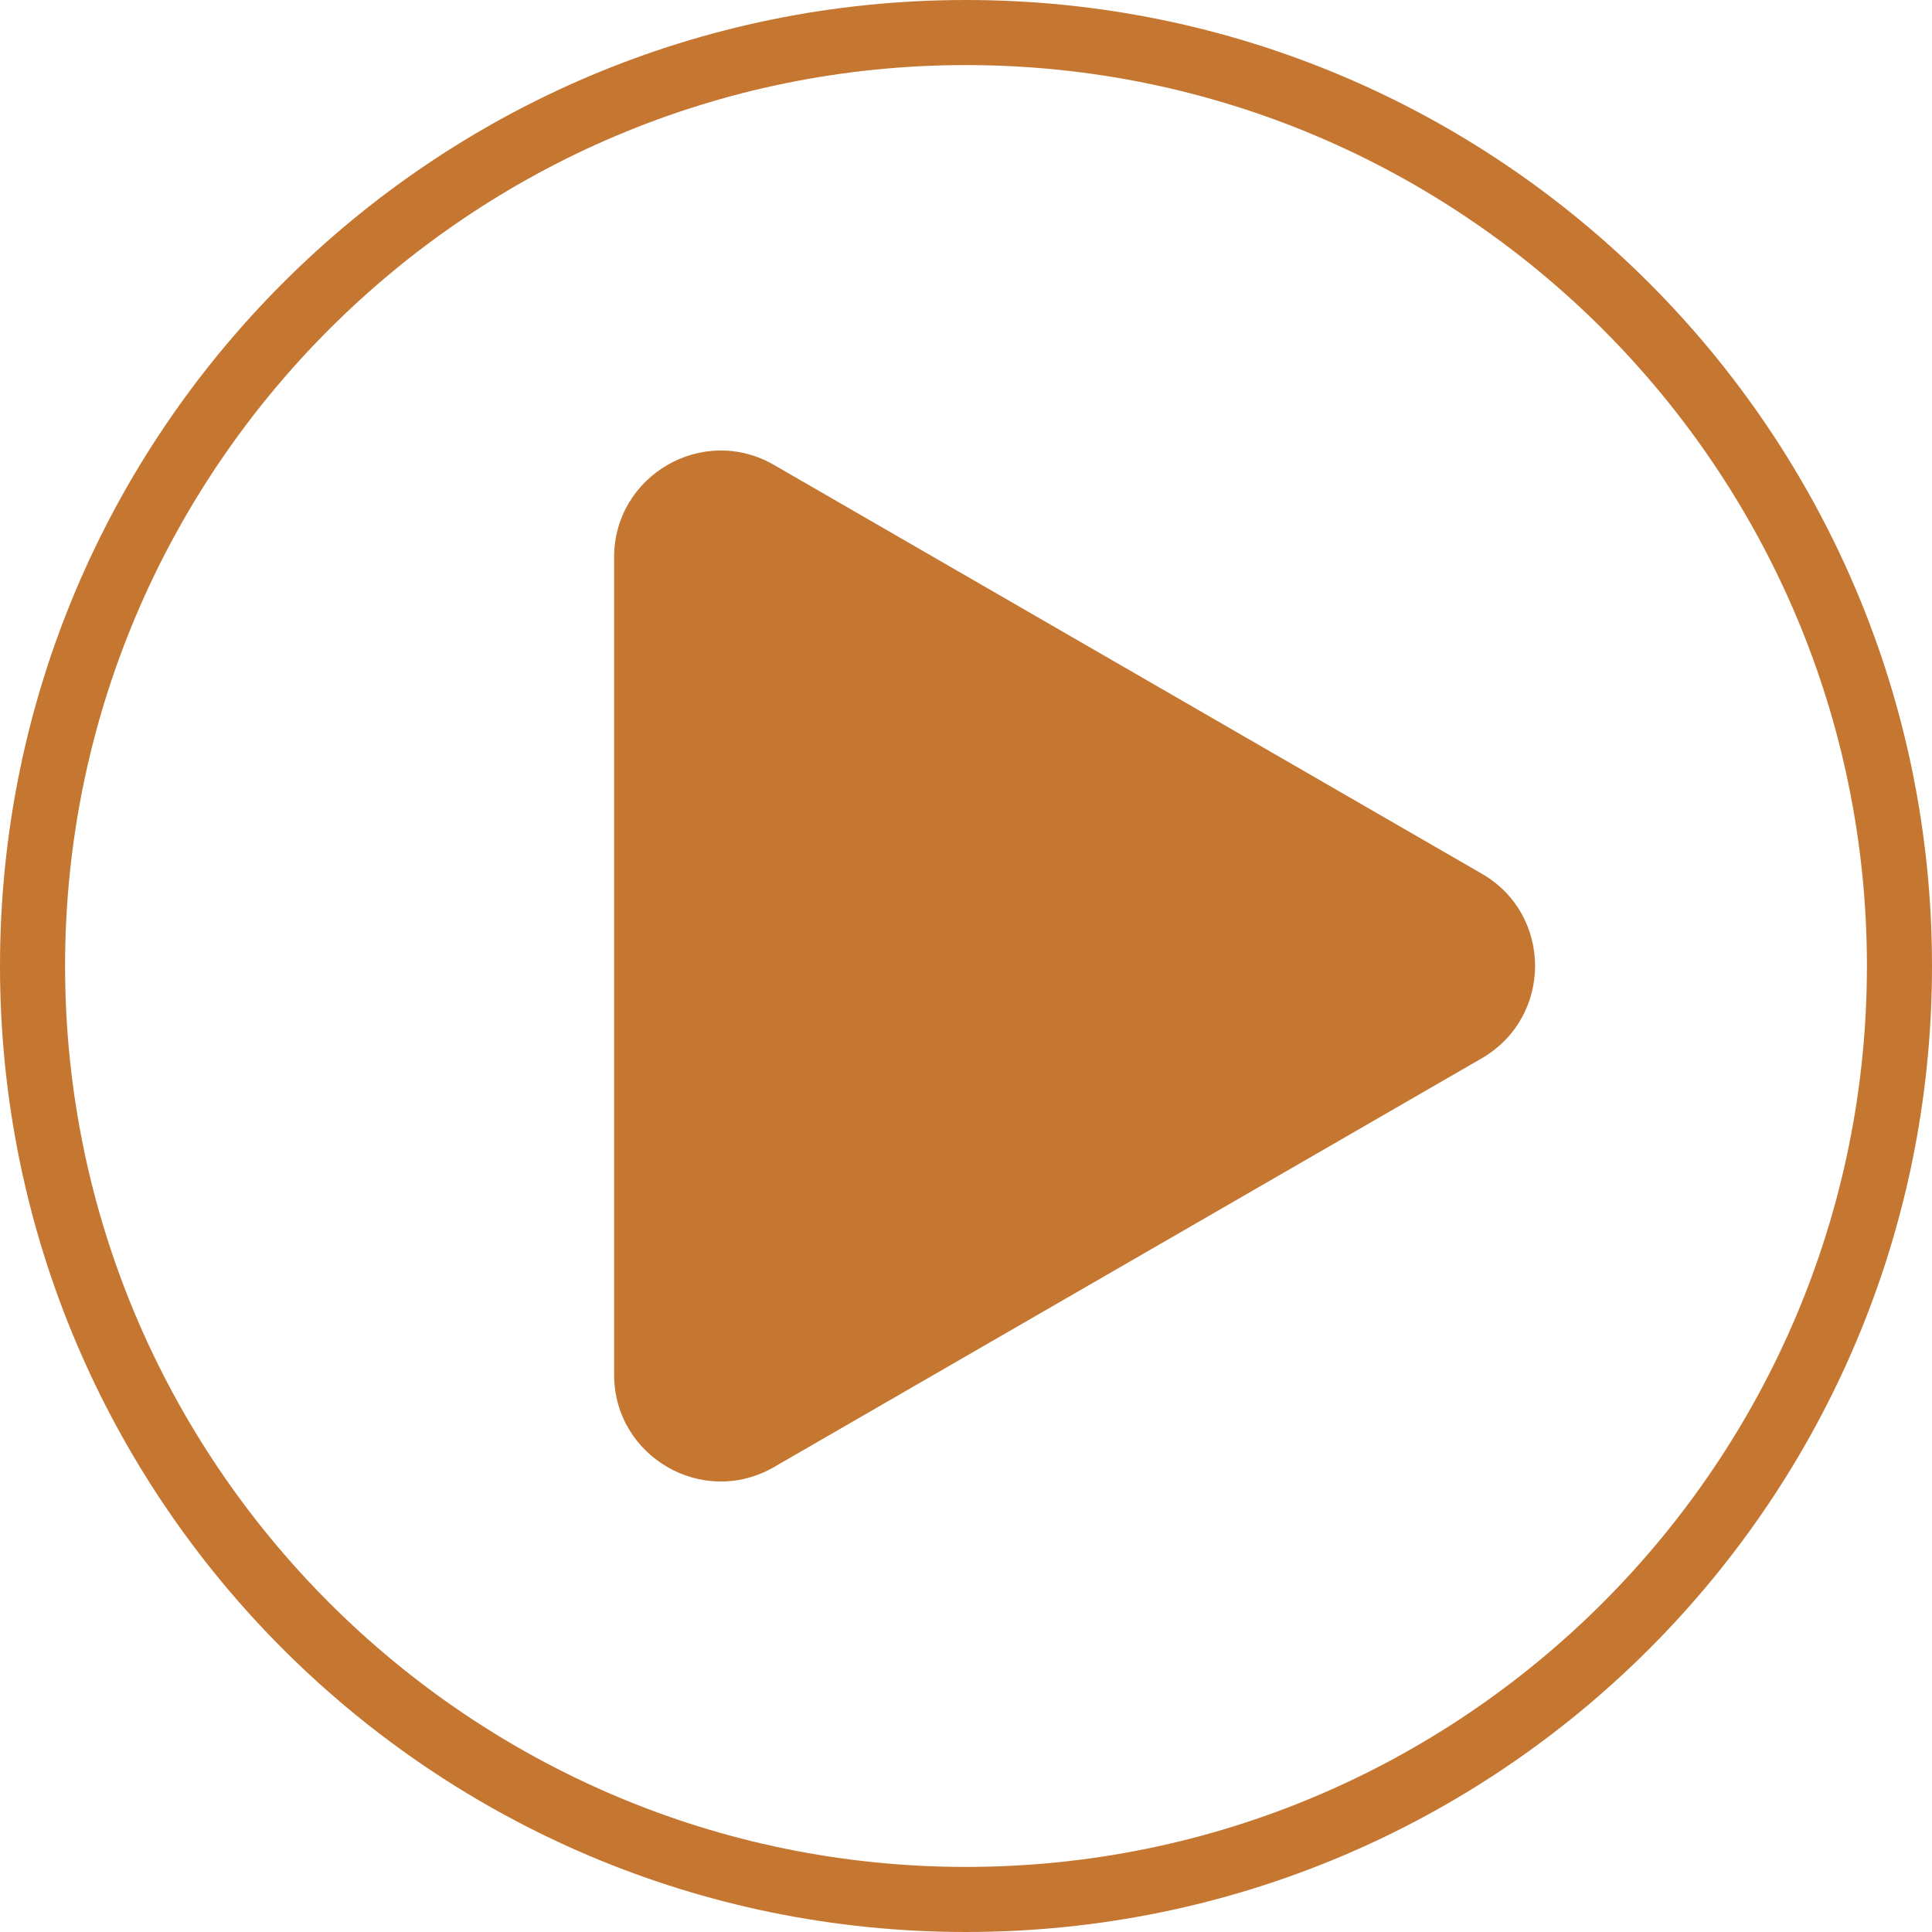 <?xml version="1.0" encoding="UTF-8"?>
<svg id="Ebene_1" xmlns="http://www.w3.org/2000/svg" viewBox="0 0 51.06 51.06">
  <defs>
    <style>
      .cls-1 {
        fill: #c57732;
      }
    </style>
  </defs>
  <path class="cls-1" d="M25.53,0C11.43,0,0,11.43,0,25.53s11.43,25.53,25.53,25.53,25.53-11.43,25.53-25.53S39.63,0,25.53,0ZM25.53,49.34c-13.13,0-23.81-10.68-23.81-23.81S12.4,1.72,25.53,1.72s23.81,10.68,23.81,23.81-10.68,23.81-23.81,23.81ZM39.16,23.09l-18.7-10.8c-1.88-1.09-4.23.27-4.23,2.44v21.6c0,2.17,2.35,3.53,4.23,2.44l18.7-10.8c1.88-1.09,1.88-3.8,0-4.88Z"/>
</svg>